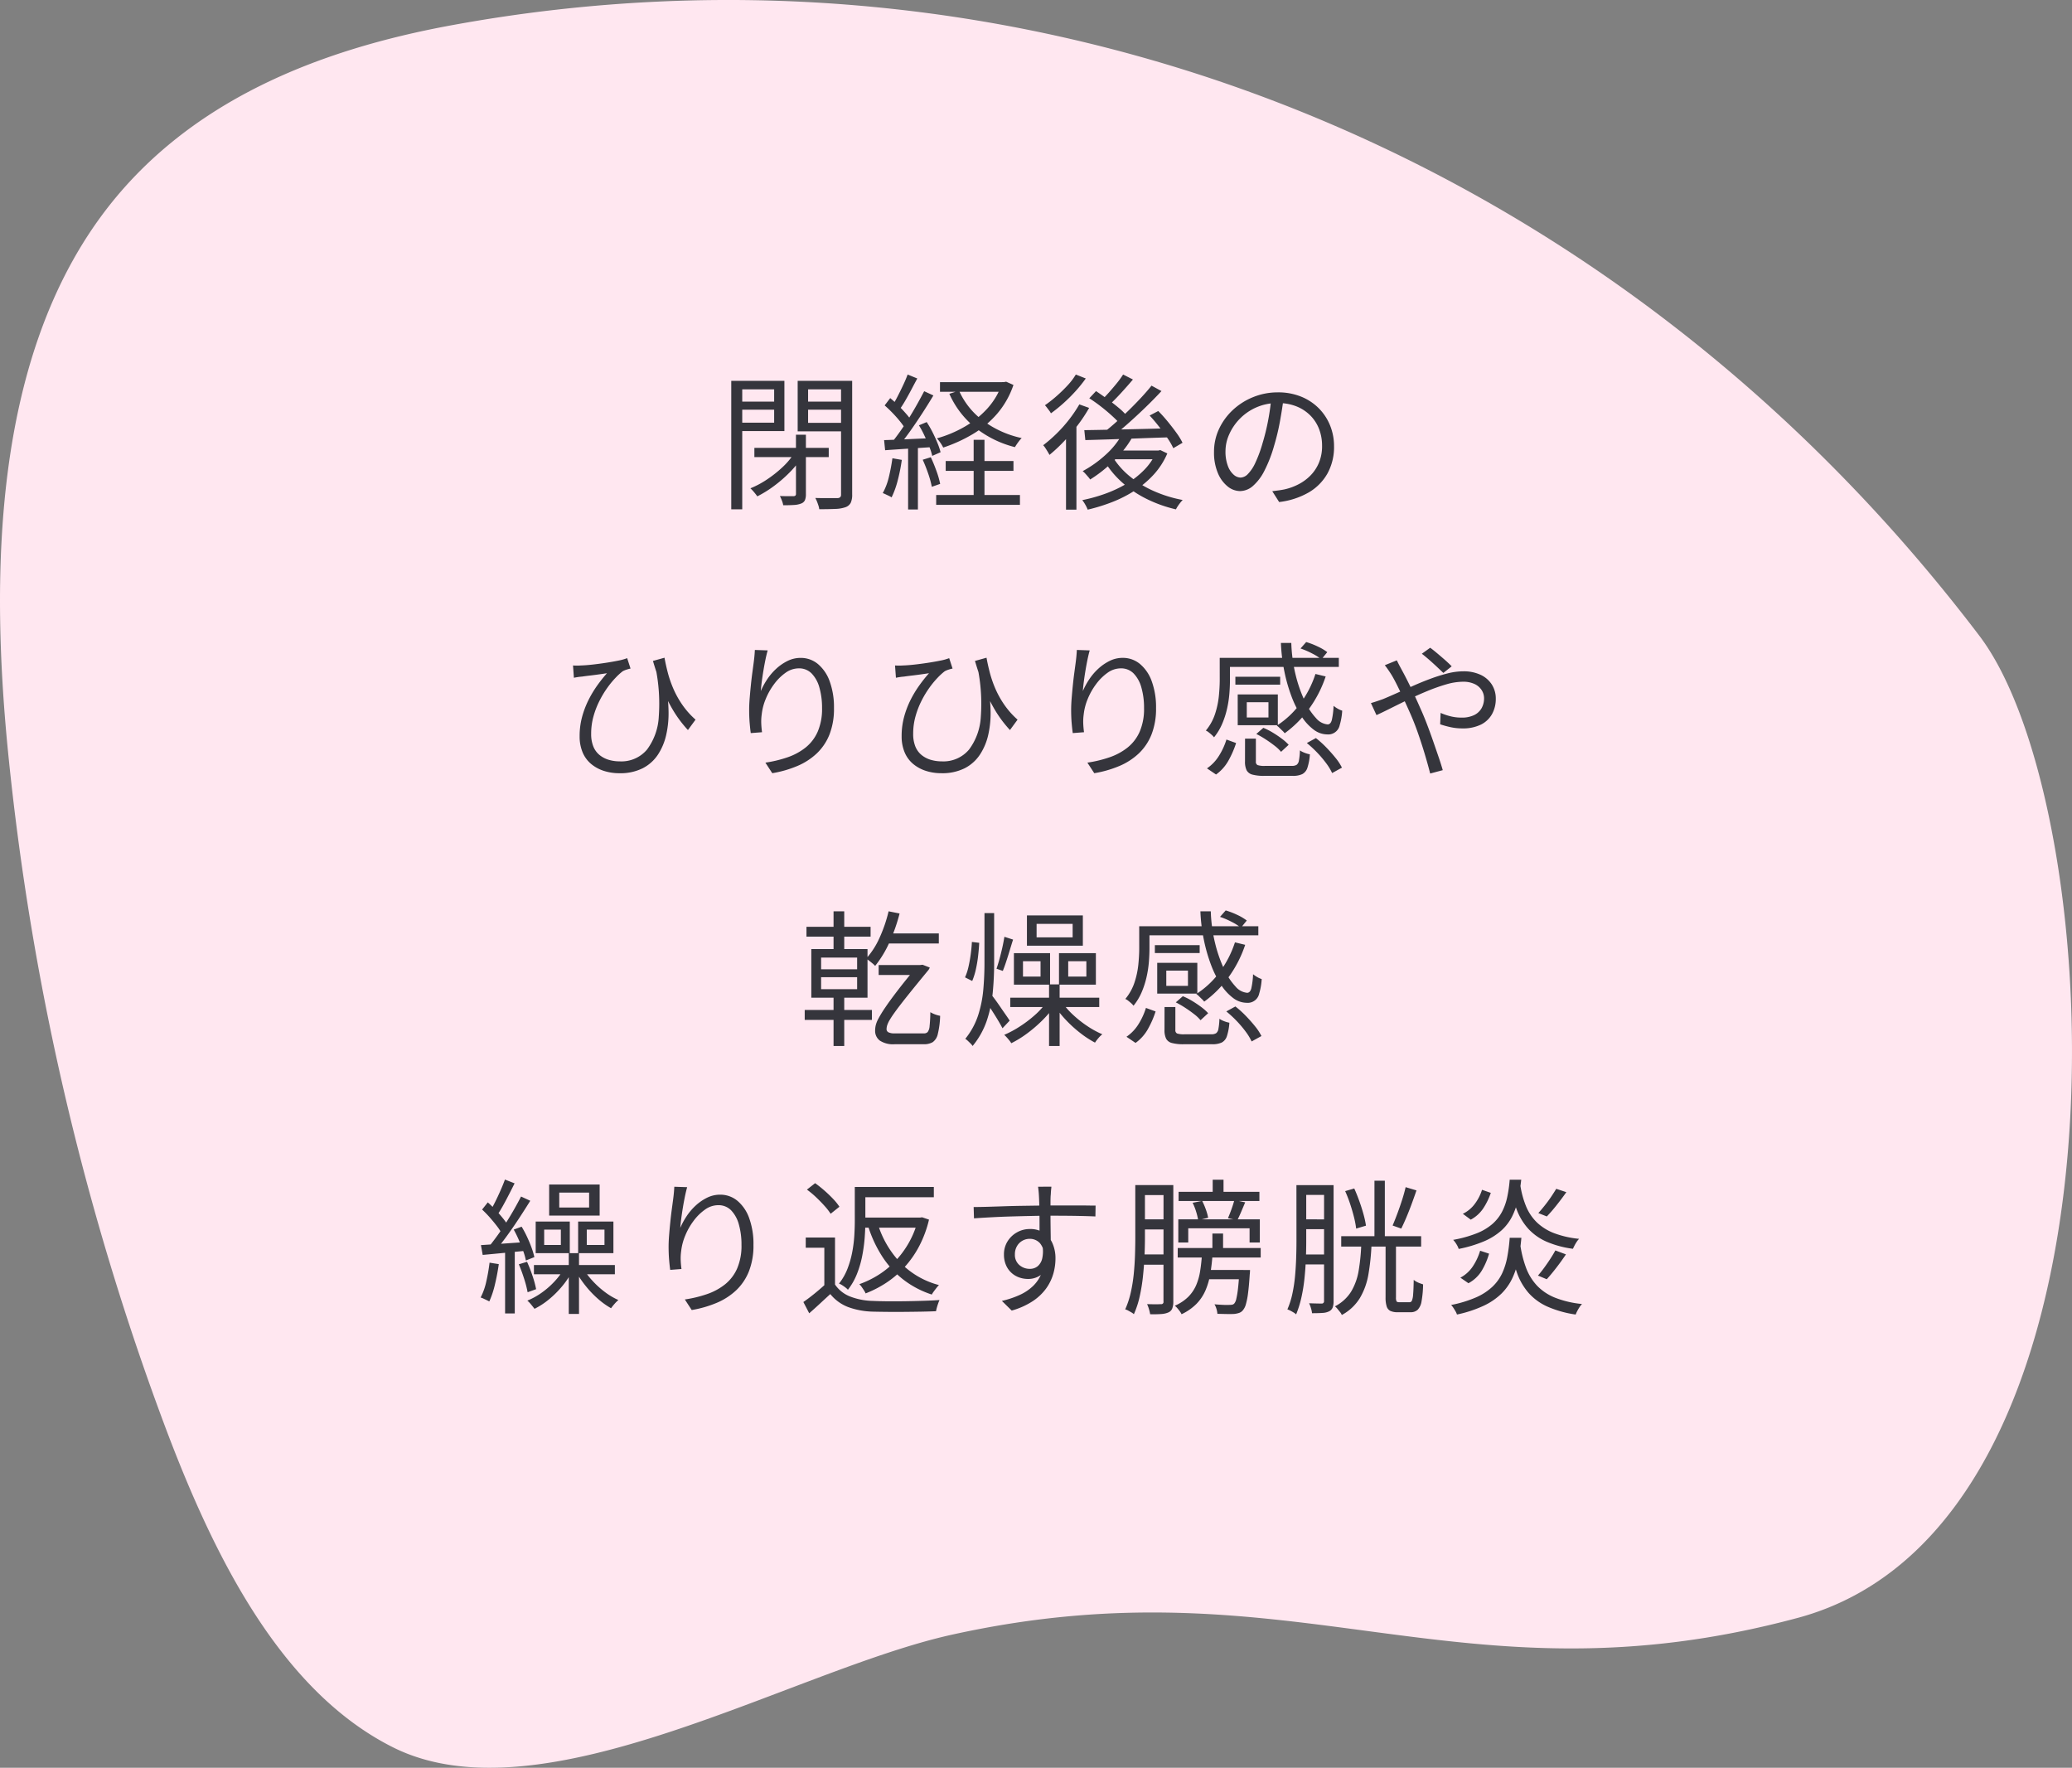 <svg xmlns="http://www.w3.org/2000/svg" xmlns:xlink="http://www.w3.org/1999/xlink" width="254.789" height="217.359" viewBox="0 0 254.789 217.359">
  <rect x="0" y="0" width="254.789" height="217.359" fill="#808080" stroke="none"/>
  <defs>
    <clipPath id="clip-path">
      <rect id="長方形_19149" data-name="長方形 19149" width="254.789" height="217.359" fill="#ffe7f0"/>
    </clipPath>
  </defs>
  <g id="グループ_37396" data-name="グループ 37396" transform="translate(-964 -976.83)">
    <g id="グループ_37368" data-name="グループ 37368">
      <g id="グループ_37329" data-name="グループ 37329" transform="translate(1218.789 1194.188) rotate(180)">
        <g id="グループ_37320" data-name="グループ 37320" transform="translate(0 0)" clip-path="url(#clip-path)">
          <path id="パス_35699" data-name="パス 35699" d="M33.712,18.433C75.545,7.178,95.54,25.69,137.721,16.367c19.692-4.352,50.385-23.089,68.79-13.829C220.19,9.42,228.384,25.77,234.387,41.681a329.885,329.885,0,0,1,19.3,82.121c2.408,23.178,1.758,48.944-11.181,66.751-10.52,14.477-27.151,20.737-43.218,23.694C130.1,226.982,57.851,200.364,11.39,139.185-4.848,117.8-8.68,29.838,33.712,18.433" transform="translate(0 0)" fill="#ffe7f0"/>
        </g>
      </g>
      <path id="パス_35710" data-name="パス 35710" d="M-34.236-6.1h9.144v1.134h-9.144Zm5.112-1.62H-27.9V-.414a1.9,1.9,0,0,1-.117.738.809.809,0,0,1-.459.414,2.755,2.755,0,0,1-.873.18q-.531.036-1.341.036a2.658,2.658,0,0,0-.162-.576A5.042,5.042,0,0,0-31.1-.18q.576.018,1.053.018h.639q.288-.018.288-.27Zm-.252,2.34.99.414a11.118,11.118,0,0,1-1.521,1.89A16.468,16.468,0,0,1-31.842-1.4a13.992,13.992,0,0,1-2.034,1.26q-.162-.234-.405-.522a4.973,4.973,0,0,0-.441-.468,11.15,11.15,0,0,0,2-1.062,14.645,14.645,0,0,0,1.9-1.494A9,9,0,0,0-29.376-5.382Zm-7.038-6.408h5v.99h-5Zm8.3,0H-23v.99h-5.112Zm4.536-2.556h1.368V-.378a2.338,2.338,0,0,1-.18,1.035,1.148,1.148,0,0,1-.63.531,4.125,4.125,0,0,1-1.26.216q-.792.036-1.98.036a2.121,2.121,0,0,0-.1-.45q-.081-.252-.18-.5a2.918,2.918,0,0,0-.207-.432q.612.018,1.161.018h1.557a.549.549,0,0,0,.351-.117.46.46,0,0,0,.1-.333Zm-12.726,0h5.76v6.174h-5.76V-9.2h4.5v-4.1h-4.5Zm13.41,0V-13.3H-27.63V-9.18H-22.9v1.044h-6.012v-6.21Zm-14.184,0h1.35v15.8h-1.35Zm25.668.162H-3.42V-13h-7.992Zm.7,9.7h8.334v1.206H-10.71ZM-11.88-.306h10.3V.9h-10.3ZM-3.8-14.184h.252l.27-.054.9.4A10.684,10.684,0,0,1-4.4-10.278a12.279,12.279,0,0,1-3.006,2.5,18.329,18.329,0,0,1-3.609,1.638,4.108,4.108,0,0,0-.351-.594,5.166,5.166,0,0,0-.423-.54,14.54,14.54,0,0,0,3.357-1.4A11.572,11.572,0,0,0-5.625-10.9,8.807,8.807,0,0,0-3.8-13.95ZM-9.072-13.14A9.311,9.311,0,0,0-6.093-9.432,12.193,12.193,0,0,0-1.368-7.308a4.578,4.578,0,0,0-.441.531,6.45,6.45,0,0,0-.387.585A12.818,12.818,0,0,1-7.083-8.6a11.094,11.094,0,0,1-3.177-4.149Zm1.8,6.048H-5.94V.45H-7.272ZM-15.39-15.12l1.188.486q-.342.63-.72,1.35t-.765,1.386a12.485,12.485,0,0,1-.747,1.152l-.918-.414q.342-.522.7-1.215t.7-1.422Q-15.606-14.526-15.39-15.12Zm2.034,2.052,1.134.522q-.612,1.026-1.359,2.178t-1.5,2.214q-.756,1.062-1.44,1.872l-.828-.468q.5-.612,1.053-1.395t1.08-1.638q.531-.855,1.008-1.71T-13.356-13.068Zm-4.86,1.746.684-.9q.5.414,1.017.927t.945,1.008A6.193,6.193,0,0,1-14.9-9.4l-.738,1.026a7.446,7.446,0,0,0-.657-.945q-.423-.531-.927-1.053T-18.216-11.322ZM-14-8.874l.954-.4a12.93,12.93,0,0,1,.72,1.251q.342.675.6,1.314a8.577,8.577,0,0,1,.387,1.143l-1.026.45a7.16,7.16,0,0,0-.369-1.152Q-13-6.912-13.32-7.605A11.916,11.916,0,0,0-14-8.874Zm-4.284,1.818q1.188-.036,2.79-.108t3.312-.144l-.018,1.1q-1.6.108-3.168.207t-2.79.189Zm4.752,2.412.99-.306q.36.756.693,1.683a10.773,10.773,0,0,1,.459,1.593l-1.026.36a11.737,11.737,0,0,0-.441-1.611Q-13.176-3.852-13.536-4.644Zm-3.726-.18,1.152.2a21.876,21.876,0,0,1-.5,2.511,10.933,10.933,0,0,1-.756,2.1,2.1,2.1,0,0,0-.315-.18l-.4-.189A3.264,3.264,0,0,0-18.45-.54,7.717,7.717,0,0,0-17.7-2.511,23.12,23.12,0,0,0-17.262-4.824Zm1.926-1.728h1.206V1.476h-1.206ZM11-7.794l1.242.378A11.49,11.49,0,0,1,10.8-5.4,17.82,17.82,0,0,1,9-3.636,16.037,16.037,0,0,1,7.056-2.214,2.86,2.86,0,0,0,6.8-2.547q-.162-.189-.342-.387a2.421,2.421,0,0,0-.324-.306A14.211,14.211,0,0,0,8.9-5.2,9.941,9.941,0,0,0,11-7.794Zm.108-7.326,1.206.612q-.684.81-1.467,1.665T9.4-11.376l-.972-.558q.45-.432.945-.99t.963-1.134A11.047,11.047,0,0,0,11.106-15.12ZM14.6-13.752l1.224.666q-.9.972-1.989,2.025t-2.2,2.034q-1.107.981-2.1,1.7L8.622-7.92Q9.36-8.478,10.17-9.2t1.611-1.5q.8-.783,1.53-1.566T14.6-13.752ZM6.948-12.2l.828-.882q.666.45,1.413.99t1.4,1.089A7.831,7.831,0,0,1,11.61-9.99l-.846.972a13.688,13.688,0,0,0-1.026-1.026q-.63-.576-1.359-1.143T6.948-12.2Zm7.416,2.124,1.062-.558q.576.576,1.152,1.278t1.071,1.386a8.443,8.443,0,0,1,.765,1.242l-1.134.666a8.255,8.255,0,0,0-.729-1.251q-.477-.693-1.044-1.422T14.364-10.08ZM6.336-8.28q1.3-.018,3.015-.054t3.672-.081q1.953-.045,3.9-.1L16.866-7.4q-1.872.054-3.762.126t-3.6.126q-1.71.054-3.042.09ZM9.828-4.986a9.6,9.6,0,0,0,2.079,2.367A12.729,12.729,0,0,0,14.859-.8,15.894,15.894,0,0,0,18.432.306a3.883,3.883,0,0,0-.306.351q-.162.207-.3.414a3.948,3.948,0,0,0-.225.387,16.334,16.334,0,0,1-3.636-1.3A13.415,13.415,0,0,1,10.944-1.89,11.4,11.4,0,0,1,8.73-4.608Zm.414-.792h5.364V-4.7h-6.3Zm4.932,0h.27l.234-.054.864.414a9.237,9.237,0,0,1-1.656,2.583A11.9,11.9,0,0,1,12.555-.864,15.367,15.367,0,0,1,9.774.558a22.039,22.039,0,0,1-3.024.936,4.04,4.04,0,0,0-.288-.6A3.852,3.852,0,0,0,6.084.324,19.707,19.707,0,0,0,8.919-.468,15.191,15.191,0,0,0,11.538-1.7a10.5,10.5,0,0,0,2.169-1.7,7.291,7.291,0,0,0,1.467-2.16Zm-9.45-5.67,1.206.432A18.994,18.994,0,0,1,5.517-8.883,23.635,23.635,0,0,1,3.825-6.894,19.4,19.4,0,0,1,2.052-5.238q-.072-.144-.207-.369t-.288-.459a2.291,2.291,0,0,0-.279-.36A17.639,17.639,0,0,0,2.925-7.857,16.993,16.993,0,0,0,4.464-9.585,16.42,16.42,0,0,0,5.724-11.448ZM5.292-15.12l1.224.486A17.029,17.029,0,0,1,5.283-13.1,19.5,19.5,0,0,1,3.789-11.61a18.877,18.877,0,0,1-1.557,1.26,2.182,2.182,0,0,0-.207-.324l-.279-.369a3.007,3.007,0,0,0-.252-.3,15.989,15.989,0,0,0,1.431-1.125,17.765,17.765,0,0,0,1.359-1.323A7.784,7.784,0,0,0,5.292-15.12ZM4.086-8.1l1.1-1.116.18.09V1.494H4.086Zm26.766-4.194q-.18,1.4-.459,2.934a27.491,27.491,0,0,1-.711,2.97,16.639,16.639,0,0,1-1.2,3.1,6.149,6.149,0,0,1-1.413,1.872,2.445,2.445,0,0,1-1.584.63,2.459,2.459,0,0,1-1.53-.576,4.117,4.117,0,0,1-1.206-1.665A6.461,6.461,0,0,1,22.284-5.6a6.61,6.61,0,0,1,.6-2.79,7.51,7.51,0,0,1,1.674-2.331,8.082,8.082,0,0,1,2.511-1.611,7.992,7.992,0,0,1,3.078-.594A7.438,7.438,0,0,1,33-12.4a6.479,6.479,0,0,1,2.169,1.431,6.367,6.367,0,0,1,1.386,2.106A6.753,6.753,0,0,1,37.044-6.3a6.737,6.737,0,0,1-.8,3.33,6.242,6.242,0,0,1-2.3,2.34A9.493,9.493,0,0,1,30.294.558L29.448-.774q.432-.054.828-.108T31-1.008a7.127,7.127,0,0,0,1.683-.621,5.761,5.761,0,0,0,1.467-1.08,4.982,4.982,0,0,0,1.035-1.566,5.265,5.265,0,0,0,.387-2.079,5.691,5.691,0,0,0-.36-2.043,4.815,4.815,0,0,0-1.062-1.665,5.014,5.014,0,0,0-1.71-1.134,6.022,6.022,0,0,0-2.3-.414,6.428,6.428,0,0,0-2.673.54,6.461,6.461,0,0,0-2.034,1.413,6.487,6.487,0,0,0-1.287,1.908,5.057,5.057,0,0,0-.45,2.025,4.986,4.986,0,0,0,.3,1.863,2.615,2.615,0,0,0,.72,1.071,1.337,1.337,0,0,0,.837.342,1.315,1.315,0,0,0,.882-.423,4.865,4.865,0,0,0,.918-1.368A15.844,15.844,0,0,0,28.26-6.7a26.418,26.418,0,0,0,.675-2.754q.279-1.458.4-2.862ZM-45.288,19.7q.144.81.387,1.764a14.031,14.031,0,0,0,.666,1.962,11.631,11.631,0,0,0,1.1,2.007,10.1,10.1,0,0,0,1.665,1.881l-.936,1.278a14.415,14.415,0,0,1-1.764-2.331,18.709,18.709,0,0,1-1.386-2.8q-.612-1.53-1.152-3.366Zm-11.25.954a6.3,6.3,0,0,0,.954,0q.612-.018,1.422-.108t1.638-.216q.828-.126,1.539-.27a6.415,6.415,0,0,0,1.107-.306l.414,1.278a4.811,4.811,0,0,0-.468.126,2.712,2.712,0,0,0-.486.2,7.424,7.424,0,0,0-.837.756,11.04,11.04,0,0,0-1.026,1.233,12.094,12.094,0,0,0-.99,1.629,10.433,10.433,0,0,0-.747,1.926,7.889,7.889,0,0,0-.288,2.142,4.056,4.056,0,0,0,.279,1.6,2.611,2.611,0,0,0,.783,1.044,3.271,3.271,0,0,0,1.134.576,4.76,4.76,0,0,0,1.314.18,4.112,4.112,0,0,0,3.357-1.449,7.385,7.385,0,0,0,1.449-4.077,21.846,21.846,0,0,0-.432-6.156l1.332,2.448a19.613,19.613,0,0,1,.3,3.069,11.983,11.983,0,0,1-.288,2.907,7.357,7.357,0,0,1-1.017,2.43,4.951,4.951,0,0,1-1.872,1.674,6.116,6.116,0,0,1-2.862.612,6.144,6.144,0,0,1-1.953-.3,4.633,4.633,0,0,1-1.557-.864,3.741,3.741,0,0,1-1.026-1.422,5.044,5.044,0,0,1-.36-1.971,8.951,8.951,0,0,1,.306-2.376,11.138,11.138,0,0,1,.792-2.079A13.5,13.5,0,0,1-53.55,23.1a18.061,18.061,0,0,1,1.188-1.494q-.468.072-1.053.153t-1.125.144q-.54.063-.882.117-.252.018-.495.054t-.513.09ZM-32.6,18.8q-.144.5-.279,1.161t-.252,1.368q-.117.711-.2,1.359t-.117,1.116a9,9,0,0,1,.756-1.4,7.058,7.058,0,0,1,1.116-1.323,5.912,5.912,0,0,1,1.413-.981,3.591,3.591,0,0,1,1.611-.378,3.279,3.279,0,0,1,2.133.756,4.928,4.928,0,0,1,1.449,2.142,9.289,9.289,0,0,1,.522,3.276A8.623,8.623,0,0,1-25,29.139a6.544,6.544,0,0,1-1.566,2.331,8.036,8.036,0,0,1-2.4,1.548,13.772,13.772,0,0,1-3.069.882l-.846-1.3a14.983,14.983,0,0,0,2.727-.657,7.4,7.4,0,0,0,2.223-1.206,5.15,5.15,0,0,0,1.485-1.953,7.034,7.034,0,0,0,.531-2.88,9.014,9.014,0,0,0-.324-2.529,3.989,3.989,0,0,0-.954-1.737,2.148,2.148,0,0,0-1.584-.63,2.789,2.789,0,0,0-1.62.54,6.213,6.213,0,0,0-1.413,1.4,8.153,8.153,0,0,0-1.035,1.836,6.857,6.857,0,0,0-.486,1.863,6.634,6.634,0,0,0-.063,1.026,10.746,10.746,0,0,0,.1,1.188l-1.386.108q-.072-.5-.135-1.242t-.063-1.62q0-.63.063-1.413t.144-1.584q.081-.8.18-1.539t.171-1.278q.054-.414.09-.8t.054-.747Zm26.91.9q.144.81.387,1.764a14.031,14.031,0,0,0,.666,1.962,11.631,11.631,0,0,0,1.1,2.007,10.1,10.1,0,0,0,1.665,1.881l-.936,1.278a14.415,14.415,0,0,1-1.764-2.331,18.709,18.709,0,0,1-1.386-2.8q-.612-1.53-1.152-3.366Zm-11.25.954a6.3,6.3,0,0,0,.954,0q.612-.018,1.422-.108t1.638-.216q.828-.126,1.539-.27a6.415,6.415,0,0,0,1.107-.306l.414,1.278a4.811,4.811,0,0,0-.468.126,2.712,2.712,0,0,0-.486.2,7.424,7.424,0,0,0-.837.756,11.04,11.04,0,0,0-1.026,1.233,12.094,12.094,0,0,0-.99,1.629,10.433,10.433,0,0,0-.747,1.926,7.889,7.889,0,0,0-.288,2.142,4.056,4.056,0,0,0,.279,1.6,2.611,2.611,0,0,0,.783,1.044,3.271,3.271,0,0,0,1.134.576,4.76,4.76,0,0,0,1.314.18,4.112,4.112,0,0,0,3.357-1.449A7.385,7.385,0,0,0-6.39,26.916a21.846,21.846,0,0,0-.432-6.156l1.332,2.448a19.613,19.613,0,0,1,.3,3.069,11.984,11.984,0,0,1-.288,2.907A7.357,7.357,0,0,1-6.5,31.614,4.951,4.951,0,0,1-8.37,33.288a6.116,6.116,0,0,1-2.862.612,6.144,6.144,0,0,1-1.953-.3,4.633,4.633,0,0,1-1.557-.864,3.741,3.741,0,0,1-1.026-1.422,5.044,5.044,0,0,1-.36-1.971,8.951,8.951,0,0,1,.306-2.376,11.138,11.138,0,0,1,.792-2.079A13.5,13.5,0,0,1-13.95,23.1a18.06,18.06,0,0,1,1.188-1.494q-.468.072-1.053.153t-1.125.144q-.54.063-.882.117-.252.018-.495.054t-.513.09ZM7,18.8q-.144.5-.279,1.161t-.252,1.368q-.117.711-.2,1.359T6.156,23.8a9,9,0,0,1,.756-1.4,7.058,7.058,0,0,1,1.116-1.323,5.912,5.912,0,0,1,1.413-.981,3.591,3.591,0,0,1,1.611-.378,3.279,3.279,0,0,1,2.133.756,4.928,4.928,0,0,1,1.449,2.142,9.289,9.289,0,0,1,.522,3.276,8.623,8.623,0,0,1-.558,3.249,6.544,6.544,0,0,1-1.566,2.331,8.036,8.036,0,0,1-2.4,1.548A13.772,13.772,0,0,1,7.56,33.9l-.846-1.3a14.983,14.983,0,0,0,2.727-.657,7.4,7.4,0,0,0,2.223-1.206,5.15,5.15,0,0,0,1.485-1.953,7.034,7.034,0,0,0,.531-2.88,9.014,9.014,0,0,0-.324-2.529,3.989,3.989,0,0,0-.954-1.737,2.148,2.148,0,0,0-1.584-.63,2.789,2.789,0,0,0-1.62.54,6.213,6.213,0,0,0-1.413,1.4A8.153,8.153,0,0,0,6.75,24.783a6.857,6.857,0,0,0-.486,1.863A6.634,6.634,0,0,0,6.2,27.672a10.746,10.746,0,0,0,.1,1.188l-1.386.108q-.072-.5-.135-1.242t-.063-1.62q0-.63.063-1.413t.144-1.584q.081-.8.18-1.539t.171-1.278q.054-.414.09-.8t.054-.747Zm25.92-.234.7-.792a9.428,9.428,0,0,1,1.422.549,6.2,6.2,0,0,1,1.17.693l-.72.882a6.583,6.583,0,0,0-1.143-.72A9.954,9.954,0,0,0,32.922,18.564Zm-9.288,1.152h14v1.116h-14Zm1.278,2.322H30.42v.972H24.912Zm.288,2.178h1.116V27.51H25.2Zm9.558-2.52,1.26.306a14.608,14.608,0,0,1-2.07,4.014,13.4,13.4,0,0,1-2.97,2.97,2.192,2.192,0,0,0-.27-.3q-.18-.171-.36-.351a2.294,2.294,0,0,0-.342-.288,10.823,10.823,0,0,0,2.862-2.682A12.673,12.673,0,0,0,34.758,21.7ZM30.51,17.88h1.278a18.89,18.89,0,0,0,.522,3.888,17.062,17.062,0,0,0,1.107,3.2,7.962,7.962,0,0,0,1.413,2.16,2.111,2.111,0,0,0,1.44.774q.36-.018.5-.54a9.463,9.463,0,0,0,.216-1.746,3.631,3.631,0,0,0,.513.351,2.49,2.49,0,0,0,.549.243,7.665,7.665,0,0,1-.306,1.773A1.437,1.437,0,0,1,36.2,29.13a2.79,2.79,0,0,1-1.647-.576,6.224,6.224,0,0,1-1.5-1.629,12.369,12.369,0,0,1-1.242-2.475,19.986,19.986,0,0,1-.882-3.1A21.656,21.656,0,0,1,30.51,17.88ZM25.2,24.216h4.932V28H25.2v-.954h3.78V25.17H25.2Zm.9,5.436h1.332V32.46a.438.438,0,0,0,.207.441,2.66,2.66,0,0,0,.927.1h3.276a1.122,1.122,0,0,0,.594-.126.81.81,0,0,0,.288-.531,7.846,7.846,0,0,0,.126-1.251,1.969,1.969,0,0,0,.36.207,3.938,3.938,0,0,0,.441.171,3.377,3.377,0,0,0,.423.108,6.762,6.762,0,0,1-.3,1.638,1.345,1.345,0,0,1-.63.792,2.633,2.633,0,0,1-1.179.216h-3.51a5.321,5.321,0,0,1-1.449-.153,1.11,1.11,0,0,1-.711-.531,2.374,2.374,0,0,1-.2-1.08Zm1.386-.576.864-.756a8.268,8.268,0,0,1,1.17.594,13.178,13.178,0,0,1,1.107.747,5.937,5.937,0,0,1,.837.747l-.936.864a4.711,4.711,0,0,0-.8-.756q-.513-.4-1.089-.774A11.369,11.369,0,0,0,27.486,29.076Zm6.21,1.116,1.116-.612a12.329,12.329,0,0,1,1.269,1.143q.621.639,1.143,1.287a6.441,6.441,0,0,1,.792,1.206l-1.206.666a6.783,6.783,0,0,0-.738-1.215,13.394,13.394,0,0,0-1.1-1.3A13.834,13.834,0,0,0,33.7,30.192Zm-9.882-.432L25,30.192a11.6,11.6,0,0,1-.927,2.133,5.235,5.235,0,0,1-1.539,1.737l-1.116-.756a5.14,5.14,0,0,0,1.494-1.575A8.4,8.4,0,0,0,23.814,29.76Zm-.828-10.044h1.26v2.7q0,.792-.072,1.7a13.132,13.132,0,0,1-.288,1.863,10.621,10.621,0,0,1-.6,1.854,7.037,7.037,0,0,1-1,1.656,1.983,1.983,0,0,0-.279-.3q-.189-.171-.387-.324a1.4,1.4,0,0,0-.342-.207,6.19,6.19,0,0,0,1.134-2.043,10.413,10.413,0,0,0,.468-2.2q.108-1.1.108-2Zm27.5,1.854q-.36-.342-.828-.783t-.954-.864q-.486-.423-.864-.711l1.026-.738q.306.216.8.63t1,.855q.5.441.846.8Zm-5.724-1.548.18.36q.108.216.234.45t.216.4q.522.954,1.134,2.223t1.152,2.511q.378.828.765,1.836t.747,2.043q.36,1.035.684,1.98t.54,1.7l-1.548.414q-.27-1.062-.648-2.331t-.828-2.565q-.45-1.3-.972-2.484-.414-.936-.819-1.809t-.765-1.6q-.36-.729-.666-1.251-.162-.27-.414-.639t-.468-.639ZM41.58,25.278q.378-.108.8-.252t.675-.234q.738-.306,1.683-.729t2-.891Q47.79,22.7,48.87,22.3a19.859,19.859,0,0,1,2.115-.666,7.938,7.938,0,0,1,1.935-.261,4.893,4.893,0,0,1,2.151.432A3.282,3.282,0,0,1,56.448,23a3.2,3.2,0,0,1,.486,1.755,3.819,3.819,0,0,1-.45,1.854,3.178,3.178,0,0,1-1.359,1.305,5,5,0,0,1-2.331.477,6.583,6.583,0,0,1-1.467-.162,12.014,12.014,0,0,1-1.233-.342l.054-1.4a7.511,7.511,0,0,0,1.179.405,5.446,5.446,0,0,0,1.377.171,3.423,3.423,0,0,0,1.6-.324,2.092,2.092,0,0,0,.9-.864,2.485,2.485,0,0,0,.288-1.188,1.859,1.859,0,0,0-.288-.99,2.064,2.064,0,0,0-.864-.756,3.252,3.252,0,0,0-1.458-.288,7.447,7.447,0,0,0-2.043.324,22.056,22.056,0,0,0-2.34.828q-1.215.5-2.385,1.071t-2.169,1.071q-1,.5-1.683.81ZM-18.954,57.486h5.076V58.71h-5.076Zm1.224-6.606,1.35.27a21.12,21.12,0,0,1-1.26,3.573,13.264,13.264,0,0,1-1.746,2.871,2.631,2.631,0,0,0-.315-.3q-.207-.171-.414-.333t-.369-.27A9.819,9.819,0,0,0-18.828,54.1,17.582,17.582,0,0,0-17.73,50.88Zm-.18,2.718h6.354V54.84H-18.54Zm3.816,3.888h.234l.306-.036.882.342a.636.636,0,0,1-.063.153q-.045.081-.081.135-1.44,1.746-2.394,2.934t-1.521,1.953q-.567.765-.837,1.224a3.3,3.3,0,0,0-.342.72,1.71,1.71,0,0,0-.072.441.43.43,0,0,0,.252.414,1.648,1.648,0,0,0,.72.126h3.618a.614.614,0,0,0,.468-.171,1.394,1.394,0,0,0,.234-.729,16.718,16.718,0,0,0,.09-1.71,3.387,3.387,0,0,0,.594.279,3.959,3.959,0,0,0,.612.171,10.48,10.48,0,0,1-.288,2.241,1.644,1.644,0,0,1-.63,1,2.1,2.1,0,0,1-1.1.252h-3.582a2.956,2.956,0,0,1-1.818-.45,1.489,1.489,0,0,1-.576-1.242,3.2,3.2,0,0,1,.063-.585,3.339,3.339,0,0,1,.333-.855,15,15,0,0,1,.837-1.368q.567-.846,1.548-2.124T-14.094,57.486ZM-24.5,50.88h1.314v5.13H-24.5Zm0,9.882h1.314V67.44H-24.5Zm-1.53-1.782v1.476H-21.6V58.98Zm0-2.412v1.44H-21.6v-1.44Zm-1.206-1.044h6.912V61.5h-6.912Zm-.594-2.736h7.884v1.206h-7.884Zm-.216,10.224h8.262v1.224h-8.262ZM-5.94,51.1h1.188v6.156q0,1.8-.171,3.591a15.613,15.613,0,0,1-.729,3.465A9.888,9.888,0,0,1-7.4,67.44a1.775,1.775,0,0,0-.252-.306q-.162-.162-.333-.324a2.059,2.059,0,0,0-.315-.252,9.057,9.057,0,0,0,1.575-2.88,14.336,14.336,0,0,0,.639-3.168q.144-1.638.144-3.258Zm-1.548,3.546.9.108q-.036.738-.135,1.6A15.789,15.789,0,0,1-7,58.017a8.2,8.2,0,0,1-.45,1.431L-8.334,59a6.473,6.473,0,0,0,.423-1.287q.171-.747.279-1.548T-7.488,54.642Zm4-.63,1.062.342q-.2.63-.414,1.341t-.432,1.368q-.216.657-.414,1.143l-.774-.27q.18-.522.369-1.215t.351-1.413Q-3.582,54.588-3.492,54.012ZM-5.166,61.05q.162.18.495.63t.7.99q.369.54.684.99t.441.666l-.882.936q-.162-.324-.459-.828t-.63-1.026l-.639-1q-.306-.477-.5-.729Zm2.394.45H8.172v1.152H-2.772ZM2,59.862h1.3V67.44H2ZM1.692,62.04l1.008.432a12.463,12.463,0,0,1-1.5,1.791,16.722,16.722,0,0,1-1.89,1.629A12.789,12.789,0,0,1-2.646,67.1a2.507,2.507,0,0,0-.252-.36q-.162-.2-.315-.369a3.46,3.46,0,0,0-.3-.3,12.688,12.688,0,0,0,1.926-1.035A14.809,14.809,0,0,0,.27,63.624,9.015,9.015,0,0,0,1.692,62.04Zm1.926.036a9,9,0,0,0,1.332,1.53,13.72,13.72,0,0,0,1.755,1.386A11.082,11.082,0,0,0,8.55,66a3.264,3.264,0,0,0-.486.477,5.264,5.264,0,0,0-.414.549,12.077,12.077,0,0,1-1.836-1.2,15.264,15.264,0,0,1-1.755-1.6,12.27,12.27,0,0,1-1.4-1.773ZM.468,52.428v1.656H4.9V52.428ZM-.72,51.384H6.156V55.11H-.72Zm-.486,5.634v1.89H.954v-1.89Zm-1.116-.99H2.124V59.9H-2.322Zm6.678.99v1.89H6.588v-1.89Zm-1.134-.99H7.758V59.9H3.222Zm19.8-4.464.7-.792a9.428,9.428,0,0,1,1.422.549,6.2,6.2,0,0,1,1.17.693l-.72.882a6.583,6.583,0,0,0-1.143-.72A9.954,9.954,0,0,0,23.022,51.564Zm-9.288,1.152h14v1.116h-14Zm1.278,2.322H20.52v.972H15.012Zm.288,2.178h1.116V60.51H15.3Zm9.558-2.52,1.26.306a14.608,14.608,0,0,1-2.07,4.014,13.4,13.4,0,0,1-2.97,2.97,2.192,2.192,0,0,0-.27-.3q-.18-.171-.36-.351a2.294,2.294,0,0,0-.342-.288,10.823,10.823,0,0,0,2.862-2.682A12.673,12.673,0,0,0,24.858,54.7ZM20.61,50.88h1.278a18.89,18.89,0,0,0,.522,3.888,17.062,17.062,0,0,0,1.107,3.2,7.962,7.962,0,0,0,1.413,2.16,2.111,2.111,0,0,0,1.44.774q.36-.018.5-.54a9.463,9.463,0,0,0,.216-1.746,3.631,3.631,0,0,0,.513.351,2.49,2.49,0,0,0,.549.243,7.665,7.665,0,0,1-.306,1.773A1.437,1.437,0,0,1,26.3,62.13a2.79,2.79,0,0,1-1.647-.576,6.224,6.224,0,0,1-1.5-1.629,12.369,12.369,0,0,1-1.242-2.475,19.986,19.986,0,0,1-.882-3.1A21.656,21.656,0,0,1,20.61,50.88ZM15.3,57.216h4.932V61H15.3v-.954h3.78V58.17H15.3Zm.9,5.436h1.332V65.46a.438.438,0,0,0,.207.441,2.66,2.66,0,0,0,.927.1h3.276a1.122,1.122,0,0,0,.594-.126.81.81,0,0,0,.288-.531,7.846,7.846,0,0,0,.126-1.251,1.969,1.969,0,0,0,.36.207,3.937,3.937,0,0,0,.441.171,3.378,3.378,0,0,0,.423.108,6.762,6.762,0,0,1-.3,1.638,1.345,1.345,0,0,1-.63.792,2.633,2.633,0,0,1-1.179.216h-3.51a5.322,5.322,0,0,1-1.449-.153,1.11,1.11,0,0,1-.711-.531,2.374,2.374,0,0,1-.2-1.08Zm1.386-.576.864-.756a8.268,8.268,0,0,1,1.17.594,13.177,13.177,0,0,1,1.107.747,5.937,5.937,0,0,1,.837.747l-.936.864a4.711,4.711,0,0,0-.8-.756q-.513-.4-1.089-.774A11.368,11.368,0,0,0,17.586,62.076Zm6.21,1.116,1.116-.612a12.33,12.33,0,0,1,1.269,1.143q.621.639,1.143,1.287a6.44,6.44,0,0,1,.792,1.206l-1.206.666a6.783,6.783,0,0,0-.738-1.215,13.4,13.4,0,0,0-1.1-1.3A13.833,13.833,0,0,0,23.8,63.192Zm-9.882-.432,1.188.432a11.6,11.6,0,0,1-.927,2.133,5.235,5.235,0,0,1-1.539,1.737l-1.116-.756a5.14,5.14,0,0,0,1.494-1.575A8.4,8.4,0,0,0,13.914,62.76Zm-.828-10.044h1.26v2.7q0,.792-.072,1.7a13.132,13.132,0,0,1-.288,1.863,10.621,10.621,0,0,1-.6,1.854,7.037,7.037,0,0,1-1,1.656,1.983,1.983,0,0,0-.279-.3q-.189-.171-.387-.324a1.4,1.4,0,0,0-.342-.207,6.19,6.19,0,0,0,1.134-2.043,10.413,10.413,0,0,0,.468-2.2q.108-1.1.108-2ZM-58.23,85.464V87.3h3.672V85.464Zm-1.242-.99h6.21V88.29h-6.21Zm-.612,5.544v1.89h2.052v-1.89Zm-1.044-.99h4.194v3.888h-4.194Zm6.282.99v1.89h2.178v-1.89Zm-1.062-.99h4.338v3.888h-4.338Zm-1.152,3.888h1.26v7.47h-1.26Zm1.782,1.908a9.723,9.723,0,0,0,1.143,1.494,11.062,11.062,0,0,0,1.521,1.377,8.267,8.267,0,0,0,1.656.981,4.444,4.444,0,0,0-.477.477,6,6,0,0,0-.423.531,9.407,9.407,0,0,1-1.629-1.17A12.285,12.285,0,0,1-55,96.921a13.267,13.267,0,0,1-1.179-1.737Zm-6.066-.45h9.954v1.134h-9.954Zm3.744.378.972.36a10.039,10.039,0,0,1-1.224,1.845,12.156,12.156,0,0,1-1.62,1.62,9.17,9.17,0,0,1-1.8,1.179q-.162-.216-.414-.522a3.683,3.683,0,0,0-.468-.486,8.527,8.527,0,0,0,1.773-.981,10.151,10.151,0,0,0,1.593-1.4A8.75,8.75,0,0,0-57.6,94.752Zm-7.308-10.89,1.188.468q-.324.648-.693,1.368t-.747,1.4q-.378.675-.72,1.179l-.918-.4q.324-.54.675-1.242t.675-1.44Q-65.124,84.456-64.908,83.862Zm1.98,2.088,1.134.522q-.612.99-1.35,2.115t-1.494,2.169q-.756,1.044-1.422,1.818l-.828-.45q.5-.612,1.053-1.377t1.08-1.6q.531-.837,1-1.665T-62.928,85.95Zm-4.788,1.6.7-.882q.486.432.972.945t.891,1.017a7.874,7.874,0,0,1,.639.9l-.756,1.026a6.219,6.219,0,0,0-.612-.954q-.4-.522-.882-1.071A13.626,13.626,0,0,0-67.716,87.552Zm3.888,2.466.972-.36a13.289,13.289,0,0,1,.675,1.269q.315.675.549,1.323A9.011,9.011,0,0,1-61.29,93.4l-1.044.414a7.159,7.159,0,0,0-.324-1.152q-.234-.648-.531-1.341A13.888,13.888,0,0,0-63.828,90.018Zm-4.032,1.908q1.134-.072,2.673-.18t3.159-.216l.018,1.062q-1.512.144-2.979.288t-2.655.252Zm4.662,2.358,1.008-.306a17.827,17.827,0,0,1,.675,1.737,12.382,12.382,0,0,1,.441,1.629l-1.044.378a13.525,13.525,0,0,0-.432-1.665Q-62.856,95.094-63.2,94.284Zm-3.6-.2,1.134.18q-.18,1.278-.477,2.511a11.064,11.064,0,0,1-.693,2.079q-.126-.072-.315-.162l-.4-.189a1.935,1.935,0,0,0-.351-.135,7.818,7.818,0,0,0,.7-1.98Q-66.942,95.256-66.8,94.086Zm1.908-1.818H-63.7v8.064H-64.89ZM-42.5,84.8q-.144.5-.279,1.161t-.252,1.368q-.117.711-.2,1.359t-.117,1.116a9,9,0,0,1,.756-1.4,7.058,7.058,0,0,1,1.116-1.323,5.912,5.912,0,0,1,1.413-.981,3.591,3.591,0,0,1,1.611-.378,3.279,3.279,0,0,1,2.133.756,4.928,4.928,0,0,1,1.449,2.142,9.289,9.289,0,0,1,.522,3.276,8.623,8.623,0,0,1-.558,3.249,6.544,6.544,0,0,1-1.566,2.331,8.036,8.036,0,0,1-2.4,1.548,13.771,13.771,0,0,1-3.069.882l-.846-1.3a14.983,14.983,0,0,0,2.727-.657,7.4,7.4,0,0,0,2.223-1.206,5.15,5.15,0,0,0,1.485-1.953,7.034,7.034,0,0,0,.531-2.88,9.014,9.014,0,0,0-.324-2.529,3.989,3.989,0,0,0-.954-1.737,2.148,2.148,0,0,0-1.584-.63,2.789,2.789,0,0,0-1.62.54,6.213,6.213,0,0,0-1.413,1.395,8.153,8.153,0,0,0-1.035,1.836,6.857,6.857,0,0,0-.486,1.863,6.634,6.634,0,0,0-.063,1.026,10.746,10.746,0,0,0,.1,1.188l-1.386.108q-.072-.5-.135-1.242t-.063-1.62q0-.63.063-1.413t.144-1.584q.081-.8.18-1.539t.171-1.278q.054-.414.09-.8t.054-.747Zm18.18,6.192v6.372h-1.314V92.25h-2.286V90.99Zm0,5.778a3.986,3.986,0,0,0,1.863,1.476,8.2,8.2,0,0,0,2.817.54q.738.036,1.8.045t2.223-.009q1.161-.018,2.259-.054t1.89-.09a3.721,3.721,0,0,0-.162.4q-.09.252-.162.513t-.108.459q-.738.036-1.755.054t-2.115.027q-1.1.009-2.115,0t-1.755-.027a9.489,9.489,0,0,1-3.1-.576,5.222,5.222,0,0,1-2.16-1.584q-.63.576-1.26,1.161t-1.332,1.2l-.72-1.386q.63-.432,1.332-1t1.332-1.143ZM-27.774,85.1l1.008-.792a14.257,14.257,0,0,1,1.143.909q.585.513,1.071,1.026a6.627,6.627,0,0,1,.774.963l-1.08.864a7.181,7.181,0,0,0-.747-.963q-.477-.531-1.035-1.062A10.752,10.752,0,0,0-27.774,85.1Zm6.516-.324h9.09v1.26h-9.09Zm.126,3.762h7.362v1.242h-7.362Zm-.756-3.762h1.3v4.176q0,.936-.081,2.034a19.653,19.653,0,0,1-.3,2.232,12.442,12.442,0,0,1-.639,2.214,7.863,7.863,0,0,1-1.125,1.98,2.09,2.09,0,0,0-.306-.279q-.2-.153-.414-.288a1.836,1.836,0,0,0-.378-.189,7.023,7.023,0,0,0,1.044-1.827,11.78,11.78,0,0,0,.576-2.007,15.994,15.994,0,0,0,.261-2.025q.063-1,.063-1.863Zm7.776,3.762h.252l.252-.036.846.288a13.859,13.859,0,0,1-1.2,3.249,12.359,12.359,0,0,1-1.791,2.574,11.879,11.879,0,0,1-2.241,1.926,13.48,13.48,0,0,1-2.565,1.323,2.246,2.246,0,0,0-.207-.387q-.135-.207-.279-.414a1.827,1.827,0,0,0-.288-.333,11.861,11.861,0,0,0,2.358-1.143,10.683,10.683,0,0,0,2.088-1.719,11.566,11.566,0,0,0,1.674-2.286,11.176,11.176,0,0,0,1.1-2.79Zm-4.932.828a11.988,11.988,0,0,0,2.763,4.716,10.18,10.18,0,0,0,4.743,2.754,3.883,3.883,0,0,0-.306.351q-.162.207-.315.414a3.522,3.522,0,0,0-.261.4,11.533,11.533,0,0,1-3.474-1.818,11.512,11.512,0,0,1-2.592-2.817,15.265,15.265,0,0,1-1.746-3.717Zm21.33-4.626q0,.09-.027.324t-.036.459q-.009.225-.027.351-.018.342-.018.936v1.3q0,.7.009,1.422t.018,1.35q.009.63.009,1.062L.828,91.26V89.307q0-.675-.009-1.341T.792,86.742q-.018-.558-.036-.864-.018-.36-.054-.693t-.054-.441Zm-9.558,2.5q.738,0,1.674-.027t1.989-.063q1.053-.036,2.133-.054L.6,87.066q1-.018,1.845-.018H5.589q.711,0,1.26.009t.873.009L7.7,88.4q-.756-.036-2.025-.063T2.43,88.308q-1.17,0-2.439.027t-2.547.063q-1.278.036-2.475.1t-2.2.135Zm9.45,5.238a5.027,5.027,0,0,1-.351,2,2.605,2.605,0,0,1-.972,1.206,2.636,2.636,0,0,1-1.449.4,3.225,3.225,0,0,1-1.089-.189,2.784,2.784,0,0,1-.954-.576,2.731,2.731,0,0,1-.666-.954,3.239,3.239,0,0,1-.243-1.287,2.994,2.994,0,0,1,.432-1.6A3.188,3.188,0,0,1-1.953,90.36a3.136,3.136,0,0,1,1.575-.414,3.027,3.027,0,0,1,1.755.477,3,3,0,0,1,1.053,1.3,4.587,4.587,0,0,1,.36,1.863,6.817,6.817,0,0,1-.261,1.836,5.912,5.912,0,0,1-.864,1.8A6.34,6.34,0,0,1,.027,98.793a9.24,9.24,0,0,1-2.619,1.179L-3.8,98.784a11.486,11.486,0,0,0,2.2-.738,5.841,5.841,0,0,0,1.638-1.1,4.395,4.395,0,0,0,1.017-1.512,5.227,5.227,0,0,0,.351-1.98,2.48,2.48,0,0,0-.522-1.764,1.689,1.689,0,0,0-1.26-.54,1.819,1.819,0,0,0-.882.225,1.771,1.771,0,0,0-.675.657A1.946,1.946,0,0,0-2.2,93.06a1.633,1.633,0,0,0,.549,1.314,1.922,1.922,0,0,0,1.287.468,1.485,1.485,0,0,0,.954-.315,1.752,1.752,0,0,0,.567-.954,3.966,3.966,0,0,0,.027-1.593Zm11.016-7.938h3.672V85.77H13.194Zm-.072,4.212H16.65V90H13.122Zm-.018,4.32H16.65v1.26H13.1Zm-.5-8.532h1.188v6.462q0,1.044-.054,2.268t-.189,2.484a22.012,22.012,0,0,1-.4,2.466,11.222,11.222,0,0,1-.72,2.2,1.555,1.555,0,0,0-.306-.225q-.2-.117-.4-.225a1.4,1.4,0,0,0-.36-.144,10.74,10.74,0,0,0,.684-2.07,18.871,18.871,0,0,0,.369-2.3q.117-1.179.153-2.322t.036-2.133Zm3.474,0H17.28V98.874a2.311,2.311,0,0,1-.126.828.891.891,0,0,1-.45.486,2.557,2.557,0,0,1-.873.207,13.828,13.828,0,0,1-1.4.027,4.605,4.605,0,0,0-.144-.621,3.775,3.775,0,0,0-.234-.621q.576.018,1.053.018t.639-.018a.27.27,0,0,0,.324-.324Zm1.854.828h9.936v1.134H17.928Zm-.108,6.912H28.026v1.17H17.82Zm3.276,2.7H25.9V96.12H21.1ZM22.122,83.88h1.332v2.178H22.122ZM22.086,90.5H23.4V92.88H22.086Zm-4.194-1.746H27.918V91.6h-1.26V89.856H19.116V91.6H17.892Zm6.894-2.376,1.332.288q-.252.594-.5,1.179t-.468,1.017l-1.152-.252q.216-.486.441-1.116T24.786,86.382Zm-5.13.342,1.17-.234a8.45,8.45,0,0,1,.459,1.071,6.352,6.352,0,0,1,.279,1l-1.224.306a8.062,8.062,0,0,0-.252-1.044A6.972,6.972,0,0,0,19.656,86.724ZM25.4,94.986h1.314l-.009.2q-.009.2-.027.342-.09,1.4-.207,2.295a8.828,8.828,0,0,1-.27,1.386,1.91,1.91,0,0,1-.369.729,1.036,1.036,0,0,1-.468.324,2.9,2.9,0,0,1-.612.126q-.324.018-.882.009t-1.17-.027a2.671,2.671,0,0,0-.117-.612,2.4,2.4,0,0,0-.243-.558q.594.054,1.116.072a7.244,7.244,0,0,0,.738,0,1.734,1.734,0,0,0,.333-.027.471.471,0,0,0,.243-.135,1.287,1.287,0,0,0,.252-.567,10.469,10.469,0,0,0,.207-1.242q.1-.819.171-2.133Zm-4.59-1.98h1.3q-.09,1.3-.279,2.421a8.876,8.876,0,0,1-.594,2.061,5.484,5.484,0,0,1-1.116,1.665,6.437,6.437,0,0,1-1.827,1.269,2.032,2.032,0,0,0-.216-.36q-.144-.2-.3-.378a2.146,2.146,0,0,0-.315-.306A5.4,5.4,0,0,0,19.1,98.3a4.646,4.646,0,0,0,.981-1.431,7.185,7.185,0,0,0,.5-1.773Q20.736,94.122,20.808,93.006Zm17.118-2.178h9.828v1.278H37.926Zm4.086-6.822H43.29v7.38H42.012Zm-1.62,7.848h1.26a28.975,28.975,0,0,1-.378,3.636,8.51,8.51,0,0,1-1.044,2.925,5.853,5.853,0,0,1-2.232,2.1,1.452,1.452,0,0,0-.225-.369l-.315-.387a1.832,1.832,0,0,0-.306-.306,5.069,5.069,0,0,0,2-1.827,7.359,7.359,0,0,0,.918-2.565A24.9,24.9,0,0,0,40.392,91.854Zm2.988,0h1.278v6.5a1.031,1.031,0,0,0,.072.486q.072.108.36.108h1.224a.318.318,0,0,0,.3-.189,2.474,2.474,0,0,0,.153-.783q.054-.594.072-1.782a1.9,1.9,0,0,0,.342.234,3.013,3.013,0,0,0,.423.189q.225.081.387.135a12.562,12.562,0,0,1-.189,2.088,1.915,1.915,0,0,1-.477,1.035,1.255,1.255,0,0,1-.882.3H44.892a2.087,2.087,0,0,1-.927-.162.929.929,0,0,1-.45-.558,3.533,3.533,0,0,1-.135-1.1Zm-4.968-6.57,1.116-.324q.324.72.621,1.548t.513,1.611a11.483,11.483,0,0,1,.306,1.413l-1.206.36a11.162,11.162,0,0,0-.27-1.422q-.2-.792-.477-1.629A16.55,16.55,0,0,0,38.412,85.284Zm7.434-.486,1.332.4q-.27.792-.585,1.647t-.648,1.647q-.333.792-.639,1.4l-1.062-.378q.27-.63.576-1.449t.585-1.683Q45.684,85.518,45.846,84.8ZM33.03,84.546h3.2v1.206h-3.2Zm-.072,4.212H36.27v1.206H32.958Zm-.018,4.32h3.348V94.3H32.94Zm-.522-8.532h1.206v6.93q0,.99-.045,2.16t-.171,2.385a20.261,20.261,0,0,1-.378,2.34,12.6,12.6,0,0,1-.648,2.079,1.71,1.71,0,0,0-.315-.234q-.207-.126-.4-.225a2.791,2.791,0,0,0-.36-.153,10.013,10.013,0,0,0,.621-1.962,18.335,18.335,0,0,0,.324-2.169q.1-1.107.135-2.187t.036-2.034Zm3.4,0h1.17V98.8a2.341,2.341,0,0,1-.108.783.9.9,0,0,1-.432.477,2.054,2.054,0,0,1-.81.2q-.5.036-1.3.036a3.1,3.1,0,0,0-.126-.6,3.775,3.775,0,0,0-.234-.621q.54.018.981.027t.567.009a.273.273,0,0,0,.288-.306Zm24.1,7.11a13.621,13.621,0,0,0,.738,3.06,6.549,6.549,0,0,0,1.377,2.223A6.358,6.358,0,0,0,64.251,98.4a12.324,12.324,0,0,0,3.285.765,2.372,2.372,0,0,0-.3.378,5.487,5.487,0,0,0-.279.477,3.777,3.777,0,0,0-.2.441,13.353,13.353,0,0,1-3.465-.972,6.857,6.857,0,0,1-2.331-1.692,7.682,7.682,0,0,1-1.449-2.547,19.374,19.374,0,0,1-.837-3.5Zm-1.278-.63h1.44a25.233,25.233,0,0,1-.369,2.673,9.81,9.81,0,0,1-.738,2.286,6.7,6.7,0,0,1-1.341,1.9,7.953,7.953,0,0,1-2.187,1.494,15.162,15.162,0,0,1-3.285,1.08,1.865,1.865,0,0,0-.18-.4q-.126-.216-.261-.423a2.174,2.174,0,0,0-.279-.351,14.733,14.733,0,0,0,3.069-.936,7.039,7.039,0,0,0,2.007-1.305,5.548,5.548,0,0,0,1.2-1.656,8.449,8.449,0,0,0,.63-2.007A20.714,20.714,0,0,0,58.644,91.026Zm1.3-6.552a11.171,11.171,0,0,0,.729,2.709,5.886,5.886,0,0,0,1.341,1.971,6.369,6.369,0,0,0,2.106,1.305,12.022,12.022,0,0,0,3.06.693,2.359,2.359,0,0,0-.288.36,4.723,4.723,0,0,0-.261.441q-.117.225-.207.423a12.163,12.163,0,0,1-3.222-.864,6.731,6.731,0,0,1-2.214-1.539A7.335,7.335,0,0,1,59.562,87.7a14.44,14.44,0,0,1-.828-3.132Zm-1.3-.594h1.422a22.584,22.584,0,0,1-.4,2.466,8.77,8.77,0,0,1-.738,2.088,5.91,5.91,0,0,1-1.323,1.71,7.76,7.76,0,0,1-2.115,1.314,15.83,15.83,0,0,1-3.114.936,2.4,2.4,0,0,0-.279-.585,2.973,2.973,0,0,0-.4-.531,14.948,14.948,0,0,0,2.907-.81,6.7,6.7,0,0,0,1.917-1.143,5.251,5.251,0,0,0,1.17-1.476,7.1,7.1,0,0,0,.648-1.809A15.861,15.861,0,0,0,58.644,83.88Zm-3.4,1.242,1.08.378a8.2,8.2,0,0,1-.9,1.863,4.245,4.245,0,0,1-1.566,1.431l-.972-.72a3.988,3.988,0,0,0,1.5-1.26A5.767,5.767,0,0,0,55.242,85.122ZM64.368,85l1.242.414q-.558.792-1.2,1.6a18.236,18.236,0,0,1-1.2,1.386l-1.044-.414q.36-.4.774-.918T63.729,86Q64.1,85.446,64.368,85Zm-9.36,7.614,1.1.36a8.786,8.786,0,0,1-.882,2.061,4.237,4.237,0,0,1-1.656,1.575l-.99-.684A4.184,4.184,0,0,0,54.135,94.5,7.088,7.088,0,0,0,55.008,92.61Zm9.252-.036,1.3.486q-.54.81-1.179,1.638T63.2,96.12l-1.08-.45q.36-.414.756-.954t.765-1.107Q64.008,93.042,64.26,92.574Z" transform="translate(1091 1038)" fill="#35353c"/>
    </g>
  </g>
</svg>
